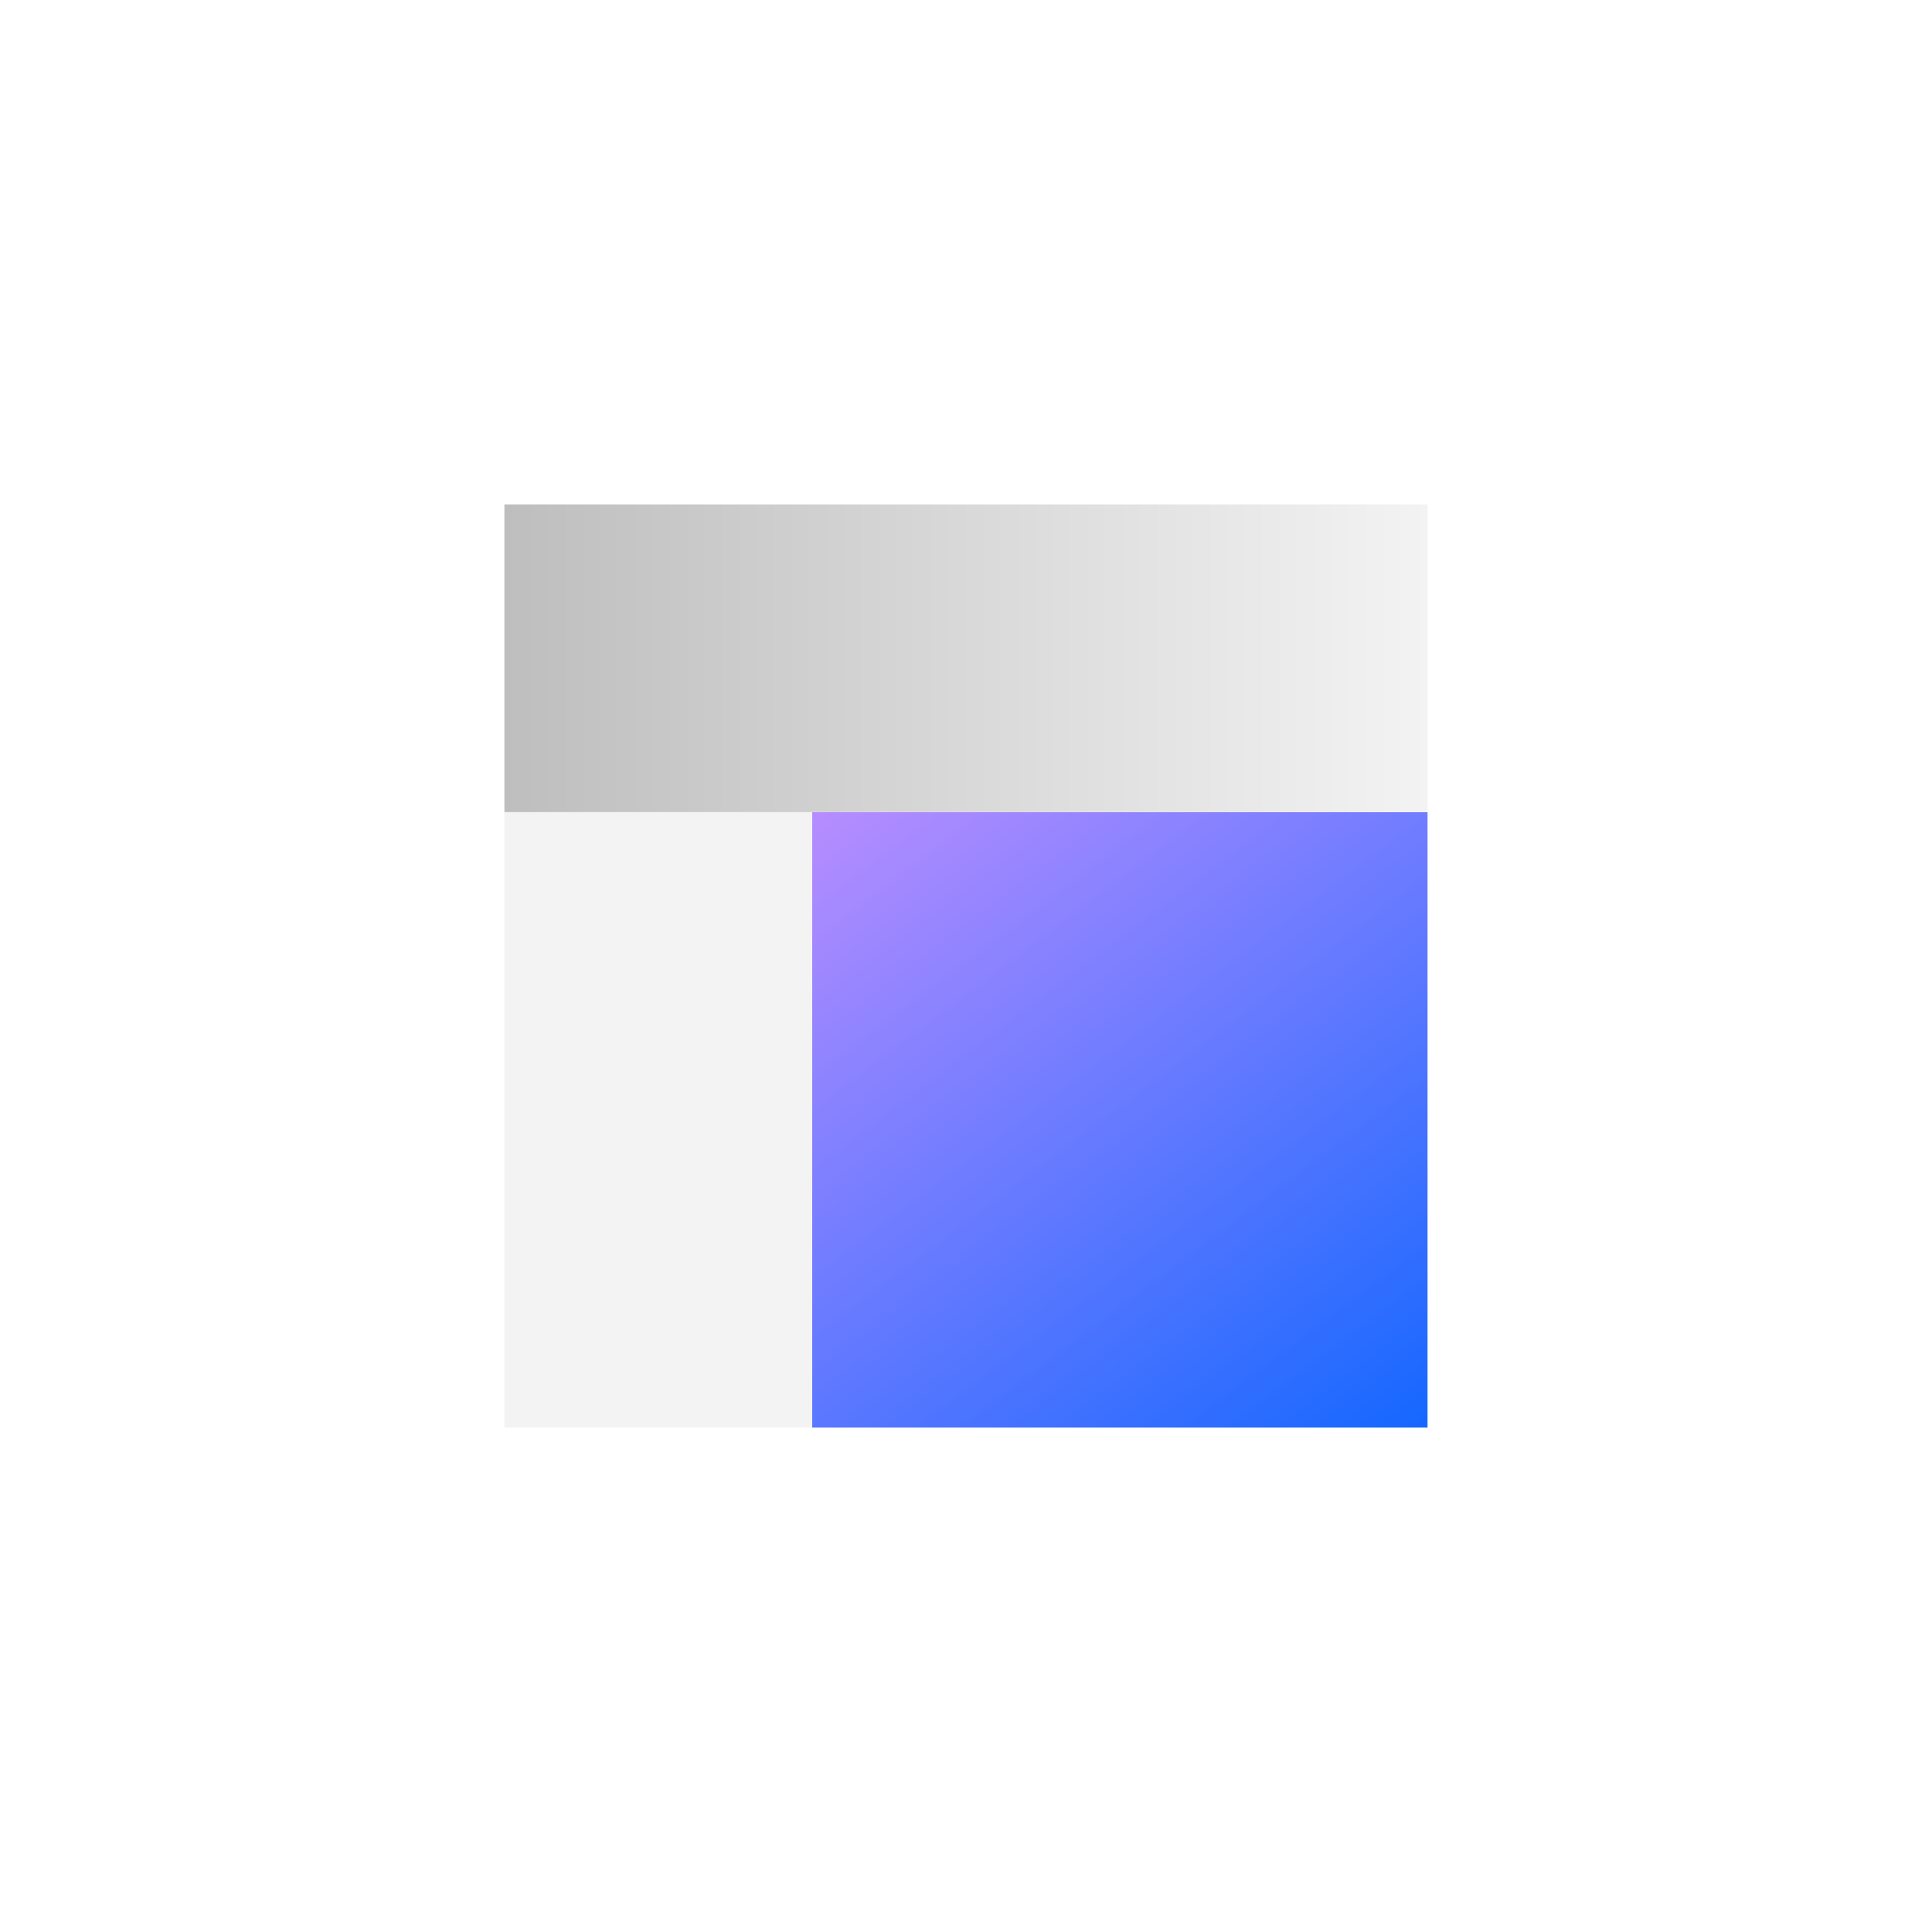 <svg data-name="Layer 1" xmlns="http://www.w3.org/2000/svg" viewBox="0 0 288 288"><defs><linearGradient id="a" x1="126.12" y1="112.67" x2="215.89" y2="232.03" gradientTransform="matrix(0 1 -1 0 333.87 0)" gradientUnits="userSpaceOnUse"><stop offset="0" stop-color="#bb8eff"/><stop offset="1" stop-color="#0062ff"/></linearGradient><linearGradient id="b" x1="75.19" y1="98.13" x2="212.81" y2="98.13" gradientUnits="userSpaceOnUse"><stop offset="0" stop-color="#bebebe"/><stop offset="1" stop-color="#f3f3f3"/></linearGradient></defs><path fill="#fff" d="M0 0h288v288H0z"/><path transform="matrix(0 -1 1 0 0 333.87)" fill="url(#a)" d="M121.06 121.06h91.74v91.74h-91.74z"/><path fill="#f3f3f3" d="M75.19 212.8v-91.74h45.87v91.74z"/><path fill="url(#b)" d="M75.19 75.19h137.62v45.87H75.19z"/><path fill="none" d="M52.26 52.26h183.49v183.49H52.26z"/></svg>